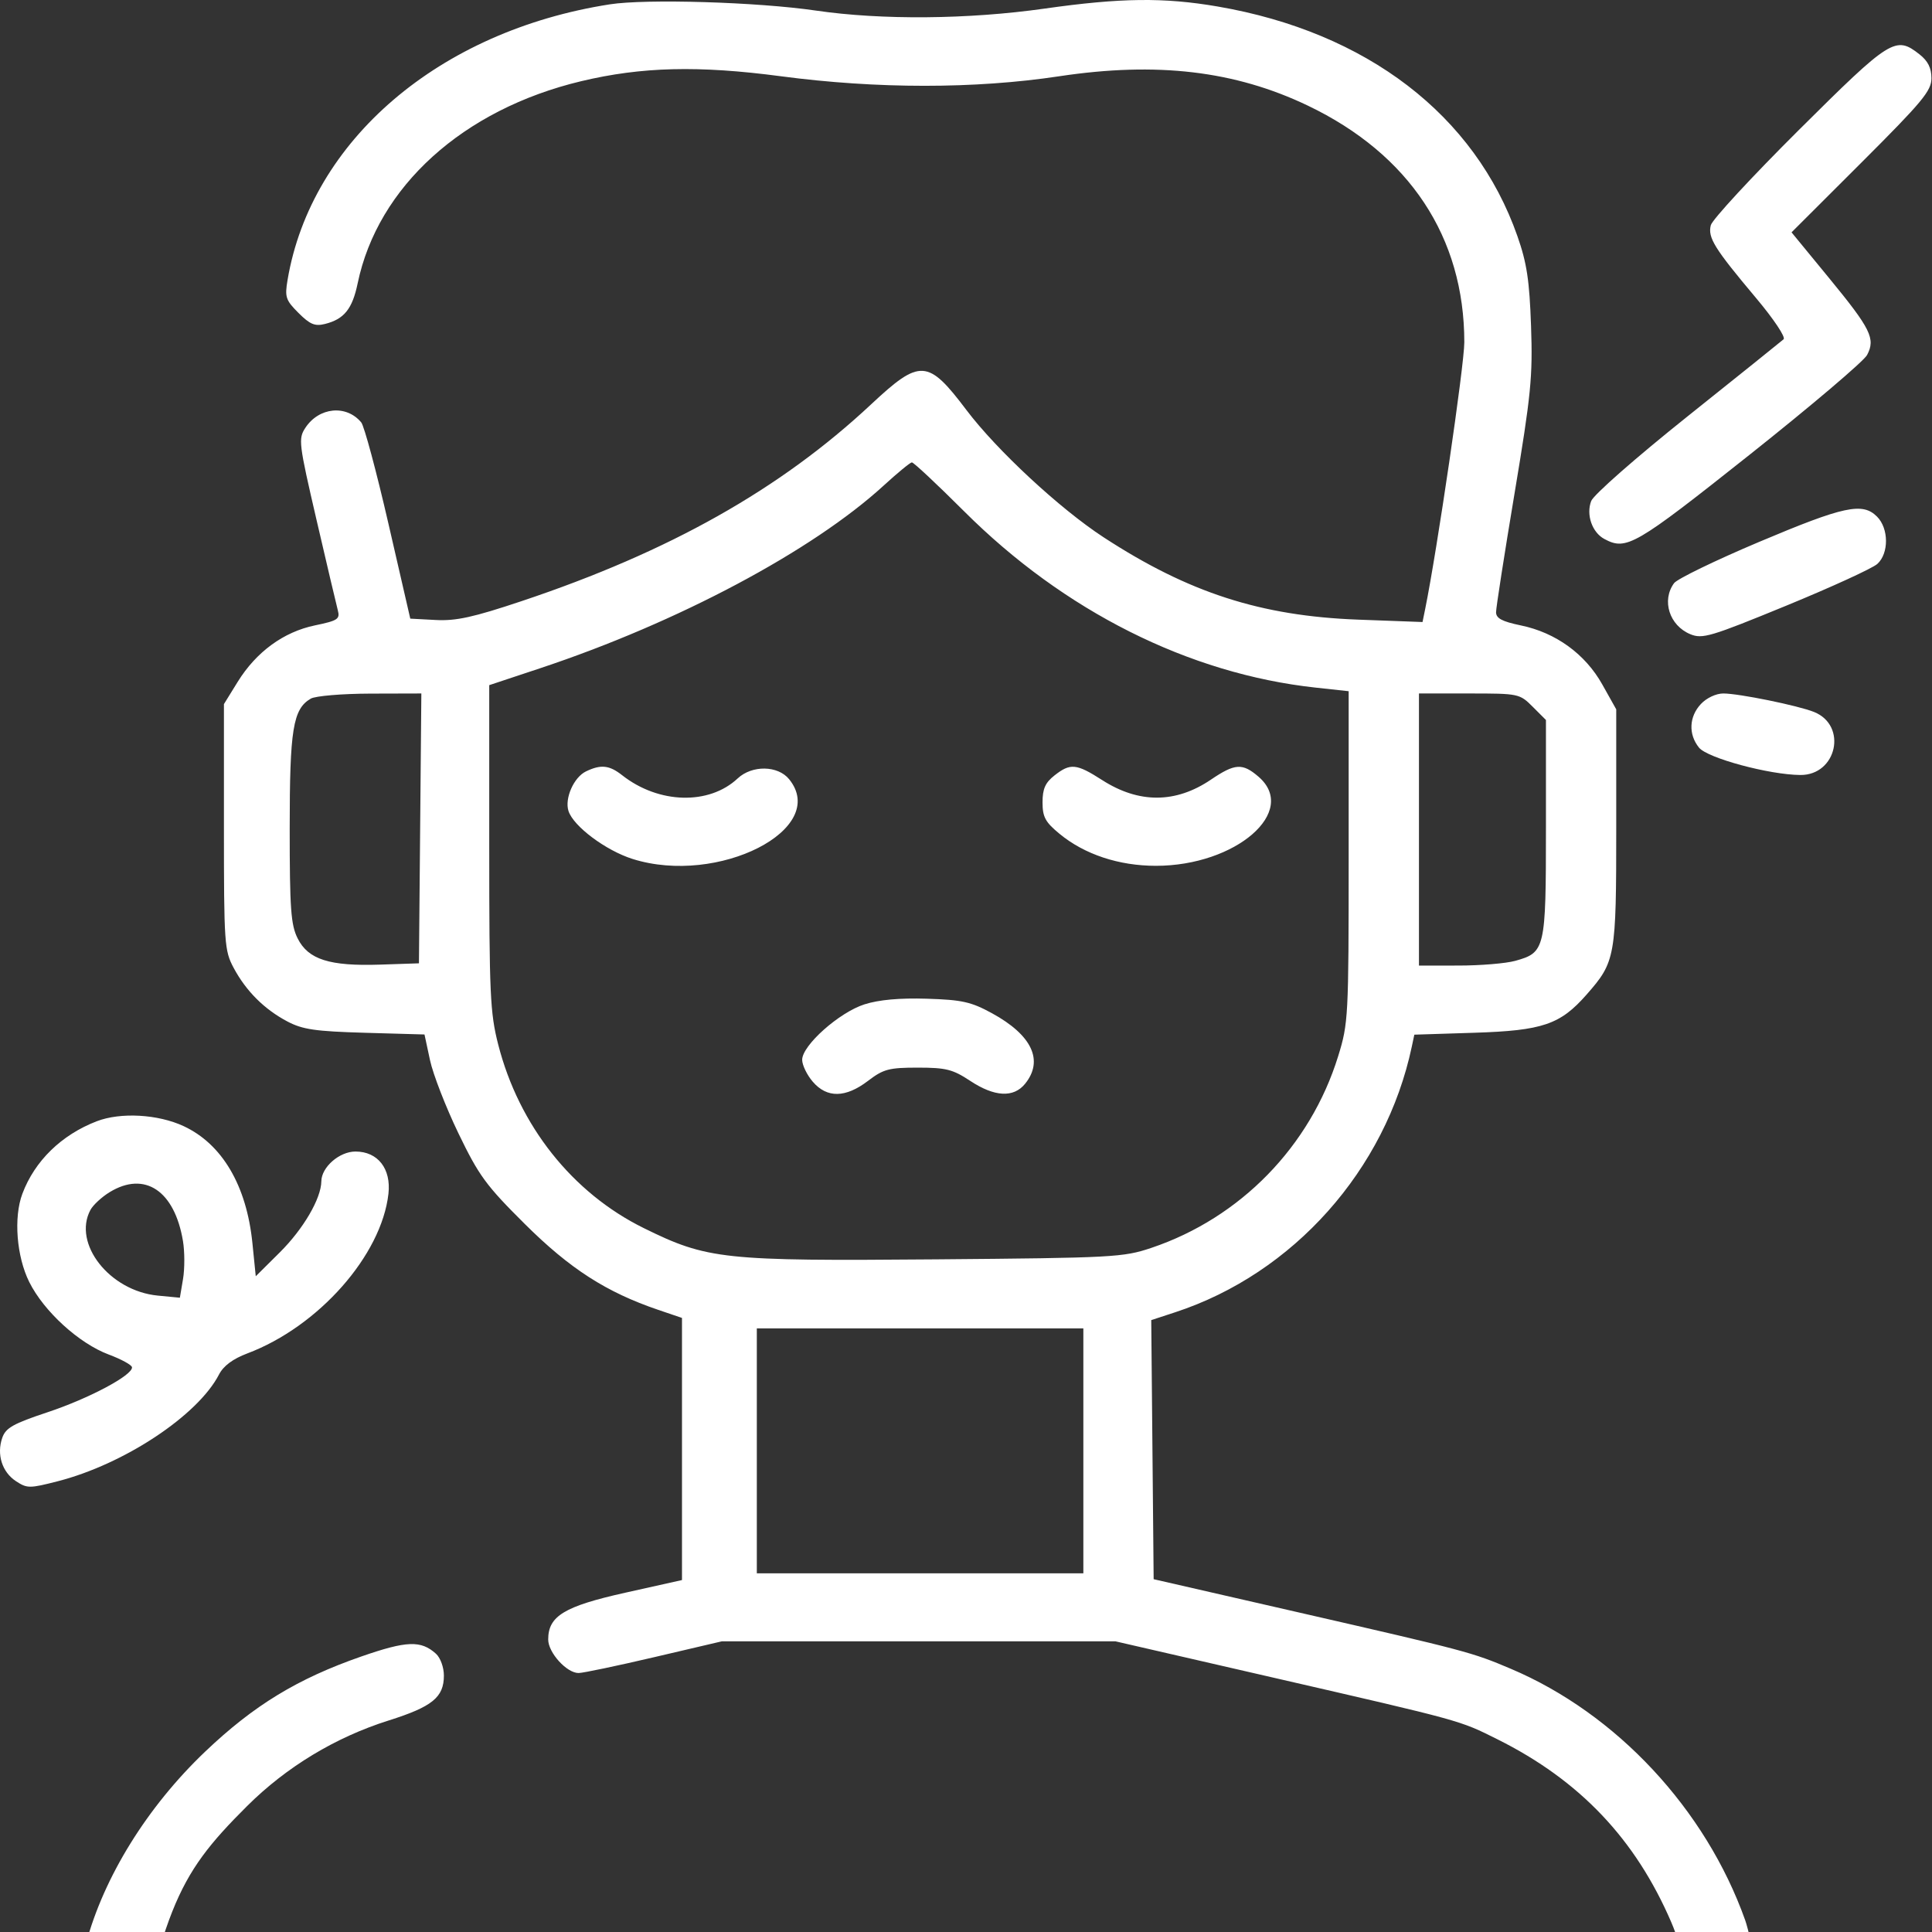 <?xml version="1.0" encoding="UTF-8"?> <svg xmlns="http://www.w3.org/2000/svg" width="426" height="426" viewBox="0 0 426 426" fill="none"><rect x="0" y="0" width="426" height="426" fill="#333333" stroke="none"/><g clip-path="url(#clip0_716_15)"><path fill-rule="evenodd" clip-rule="evenodd" d="M134.461 0.957C96.829 6.819 68.607 30.949 63.41 61.705C62.768 65.507 62.988 66.175 65.815 69.002C68.345 71.532 69.436 71.986 71.651 71.433C75.878 70.378 77.688 68.131 78.861 62.482C83.292 41.138 102.102 24.124 128.144 17.904C141.473 14.72 154.019 14.411 172.195 16.816C193.373 19.618 214.965 19.62 233.527 16.82C255.094 13.568 272.298 15.597 288.376 23.29C310.772 34.007 322.876 52.311 322.876 75.461C322.876 80.476 316.883 121.332 314.248 134.282L313.663 137.154L299.52 136.631C278.004 135.835 262.085 130.69 243.345 118.474C233.712 112.195 219.786 99.274 213.095 90.409C204.604 79.159 202.882 79.056 192.076 89.159C172.047 107.885 147.578 121.662 115.028 132.541C104.33 136.117 100.566 136.944 96.073 136.706L90.466 136.409L85.654 115.491C83.008 103.986 80.306 93.927 79.65 93.137C76.364 89.178 70.324 89.769 67.326 94.344C65.752 96.748 65.87 97.721 69.794 114.639C72.061 124.412 74.174 133.381 74.489 134.569C75.003 136.507 74.486 136.848 69.448 137.894C62.523 139.332 56.492 143.743 52.397 150.365L49.376 155.252V182.331C49.376 208.125 49.478 209.599 51.525 213.422C54.268 218.542 58.281 222.545 63.363 225.23C66.718 227.003 69.526 227.412 80.488 227.725L93.6 228.099L94.812 233.754C95.479 236.864 98.299 244.123 101.078 249.884C105.588 259.233 107.166 261.388 115.754 269.919C125.674 279.774 133.688 284.927 145.16 288.827L150.376 290.6V319.498V348.397L137.876 351.185C124.409 354.188 120.876 356.334 120.876 361.51C120.876 364.405 124.969 368.914 127.581 368.897C128.568 368.891 136.077 367.316 144.266 365.397L159.156 361.909H202.557H245.958L280.667 369.891C322.694 379.555 321.727 379.289 330.236 383.538C348.355 392.587 360.636 405.531 368.535 423.904C371.031 429.71 373.363 439.674 378.836 467.909C382.726 487.984 386.564 505.86 387.364 507.633C389.955 513.375 398.102 513.236 400.428 507.409C401.469 504.803 400.663 499.489 394.286 466.909C390.249 446.284 385.986 426.709 384.812 423.409C376.104 398.935 356.447 377.842 333.144 367.967C324.522 364.313 323.532 364.051 285.876 355.424L254.376 348.208L254.111 319.644L253.846 291.08L259.111 289.356C285.16 280.828 305.539 257.952 311.298 230.775L311.856 228.141L325.116 227.718C340.154 227.238 344.026 225.919 349.846 219.291C356.21 212.042 356.376 211.104 356.376 182.409V156.409L353.292 150.909C349.53 144.2 343.054 139.503 335.366 137.907C331.194 137.041 329.876 136.34 329.876 134.986C329.876 134.006 331.709 122.225 333.95 108.807C337.592 86.998 337.979 83.083 337.592 71.909C337.242 61.816 336.663 57.997 334.588 52.074C325.231 25.374 301.357 7.082 268.495 1.435C256.638 -0.602 247.114 -0.488 230.347 1.893C213.496 4.287 194.382 4.452 179.876 2.329C167.027 0.449 142.482 -0.293 134.461 0.957ZM396.645 28.659C386.278 38.972 377.538 48.425 377.225 49.666C376.535 52.401 378.007 54.769 387.201 65.709C391.101 70.351 393.779 74.363 393.276 74.812C392.781 75.254 383.241 82.911 372.076 91.828C360.688 100.923 351.371 109.108 350.851 110.474C349.7 113.501 351.055 117.399 353.762 118.848C358.608 121.441 360.459 120.368 385.707 100.328C399.275 89.558 410.963 79.639 411.68 78.285C413.585 74.691 412.519 72.53 403.314 61.321L395.029 51.232L410.453 35.833C423.908 22.398 425.876 20.026 425.876 17.244C425.876 14.989 425.104 13.447 423.241 11.982C417.975 7.839 416.897 8.515 396.645 28.659ZM194.876 107.04C179.14 121.462 149.425 137.27 119.126 147.337L107.876 151.074V186.832C107.876 219.147 108.066 223.331 109.848 230.3C114.421 248.181 126.178 263.016 141.934 270.784C155.973 277.707 159.43 278.077 206.347 277.684C245.42 277.357 247.686 277.236 253.876 275.151C273.528 268.532 288.903 252.759 295.053 232.909C297.304 225.64 297.376 224.284 297.376 188.909V152.409L290.08 151.615C262.155 148.575 234.627 134.761 212.559 112.715C206.61 106.772 201.435 101.929 201.059 101.954C200.684 101.979 197.901 104.268 194.876 107.04ZM387.876 119.491C378.251 123.554 369.814 127.646 369.126 128.585C366.332 132.399 368.091 137.927 372.707 139.839C375.367 140.941 377.158 140.409 393.811 133.571C403.819 129.462 412.878 125.312 413.942 124.349C416.52 122.016 416.485 116.518 413.876 113.909C410.677 110.71 406.614 111.582 387.876 119.491ZM68.532 154.042C64.602 156.326 63.876 160.783 63.878 182.627C63.879 200.409 64.131 203.914 65.628 206.909C67.957 211.572 72.659 213.068 83.815 212.695L92.376 212.409L92.641 182.659L92.906 152.909L81.641 152.939C75.445 152.956 69.546 153.452 68.532 154.042ZM312.876 182.909V212.909L321.626 212.903C326.439 212.9 332.05 212.433 334.097 211.865C340.712 210.027 340.876 209.321 340.876 182.61V158.755L337.953 155.832C335.074 152.953 334.863 152.909 323.953 152.909H312.876V182.909ZM375.05 155.223C372.424 158.019 372.253 161.918 374.628 164.851C376.497 167.159 390.109 170.834 396.971 170.883C405.021 170.941 407.409 159.974 399.996 156.989C396.474 155.57 383.421 152.909 379.985 152.909C378.393 152.909 376.305 153.888 375.05 155.223ZM129.197 170.098C126.525 171.39 124.466 176.042 125.344 178.807C126.415 182.182 133.573 187.54 139.503 189.405C158.361 195.337 182.914 182.822 174.005 171.82C171.527 168.76 165.826 168.671 162.653 171.642C156.325 177.571 145.227 177.263 137.183 170.936C134.346 168.704 132.484 168.509 129.197 170.098ZM232.511 170.982C230.479 172.58 229.876 173.936 229.876 176.909C229.876 180.146 230.476 181.258 233.626 183.856C239.127 188.394 246.706 190.909 254.876 190.909C272.546 190.909 286.369 178.891 277.487 171.251C273.957 168.214 272.303 168.317 267.011 171.903C259.239 177.17 251.126 177.203 243.021 172.002C237.334 168.353 236.016 168.225 232.511 170.982ZM190.606 221.459C185.036 223.237 176.876 230.501 176.876 233.682C176.876 234.845 177.93 237.023 179.218 238.52C182.351 242.163 186.451 242.098 191.396 238.326C194.796 235.732 196.012 235.409 202.367 235.409C208.587 235.409 210.085 235.787 213.925 238.326C219.295 241.876 223.495 242.098 226.032 238.965C230.185 233.836 227.551 228.233 218.718 223.41C214.118 220.899 212.126 220.455 204.376 220.215C198.367 220.029 193.791 220.442 190.606 221.459ZM21.329 247.235C13.543 250.235 7.648 255.984 4.932 263.224C2.974 268.444 3.648 277.058 6.454 282.69C9.681 289.165 17.432 296.231 23.995 298.679C26.753 299.708 29.053 300.968 29.105 301.479C29.282 303.215 19.644 308.351 10.513 311.386C2.909 313.913 1.268 314.837 0.503 317.019C-0.78 320.68 0.45 324.584 3.52 326.595C5.982 328.209 6.511 328.209 12.754 326.606C27.399 322.844 43.623 312.101 48.29 303.075C49.281 301.159 51.342 299.628 54.57 298.41C70.249 292.494 84.121 276.789 85.65 263.223C86.272 257.7 83.312 253.909 78.376 253.909C74.832 253.909 70.889 257.35 70.854 260.473C70.811 264.282 66.888 270.992 61.685 276.157L56.394 281.409L55.656 274.101C54.376 261.424 48.994 252.269 40.493 248.311C34.826 245.673 26.585 245.21 21.329 247.235ZM24.19 262.859C22.437 263.928 20.525 265.696 19.94 266.79C15.966 274.215 24.18 284.655 34.799 285.676L39.661 286.143L40.356 282.026C40.739 279.762 40.734 275.996 40.346 273.659C38.499 262.545 31.919 258.147 24.19 262.859ZM166.876 319.909V346.909H202.876H238.876V319.909V292.909H202.876H166.876V319.909ZM79.7 365.24C65.634 370.123 55.961 376.014 45.239 386.227C32.481 398.379 22.879 413.86 18.941 428.628C17.52 433.956 3.876 503.639 3.876 505.569C3.876 508.059 8.601 511.909 11.656 511.909C17.621 511.909 18.128 510.431 26.243 469.409C35.881 420.691 38.458 414.193 54.466 398.248C63.137 389.611 73.962 383.063 85.688 379.364C95.326 376.322 97.876 374.249 97.876 369.453C97.876 367.64 97.107 365.526 96.126 364.642C92.815 361.658 89.689 361.772 79.7 365.24ZM82.331 445.364L79.876 447.818V477.409V507L82.331 509.454C85.33 512.454 88.746 512.586 92.241 509.836L94.876 507.764V477.791V447.818L92.421 445.364C91.071 444.014 88.801 442.909 87.376 442.909C85.951 442.909 83.681 444.014 82.331 445.364ZM313.182 445.321L310.376 447.733L310.063 474.571C309.89 489.332 310.024 502.873 310.359 504.663C311.583 511.2 318.123 513.957 323.015 509.999L325.376 508.088L325.671 479.314C325.986 448.588 325.668 446.046 321.261 444.039C317.674 442.404 316.325 442.618 313.182 445.321Z" fill="white"></path></g><defs><clipPath id="clip0_716_15"><rect width="426" height="426" fill="white"></rect></clipPath></defs></svg> 